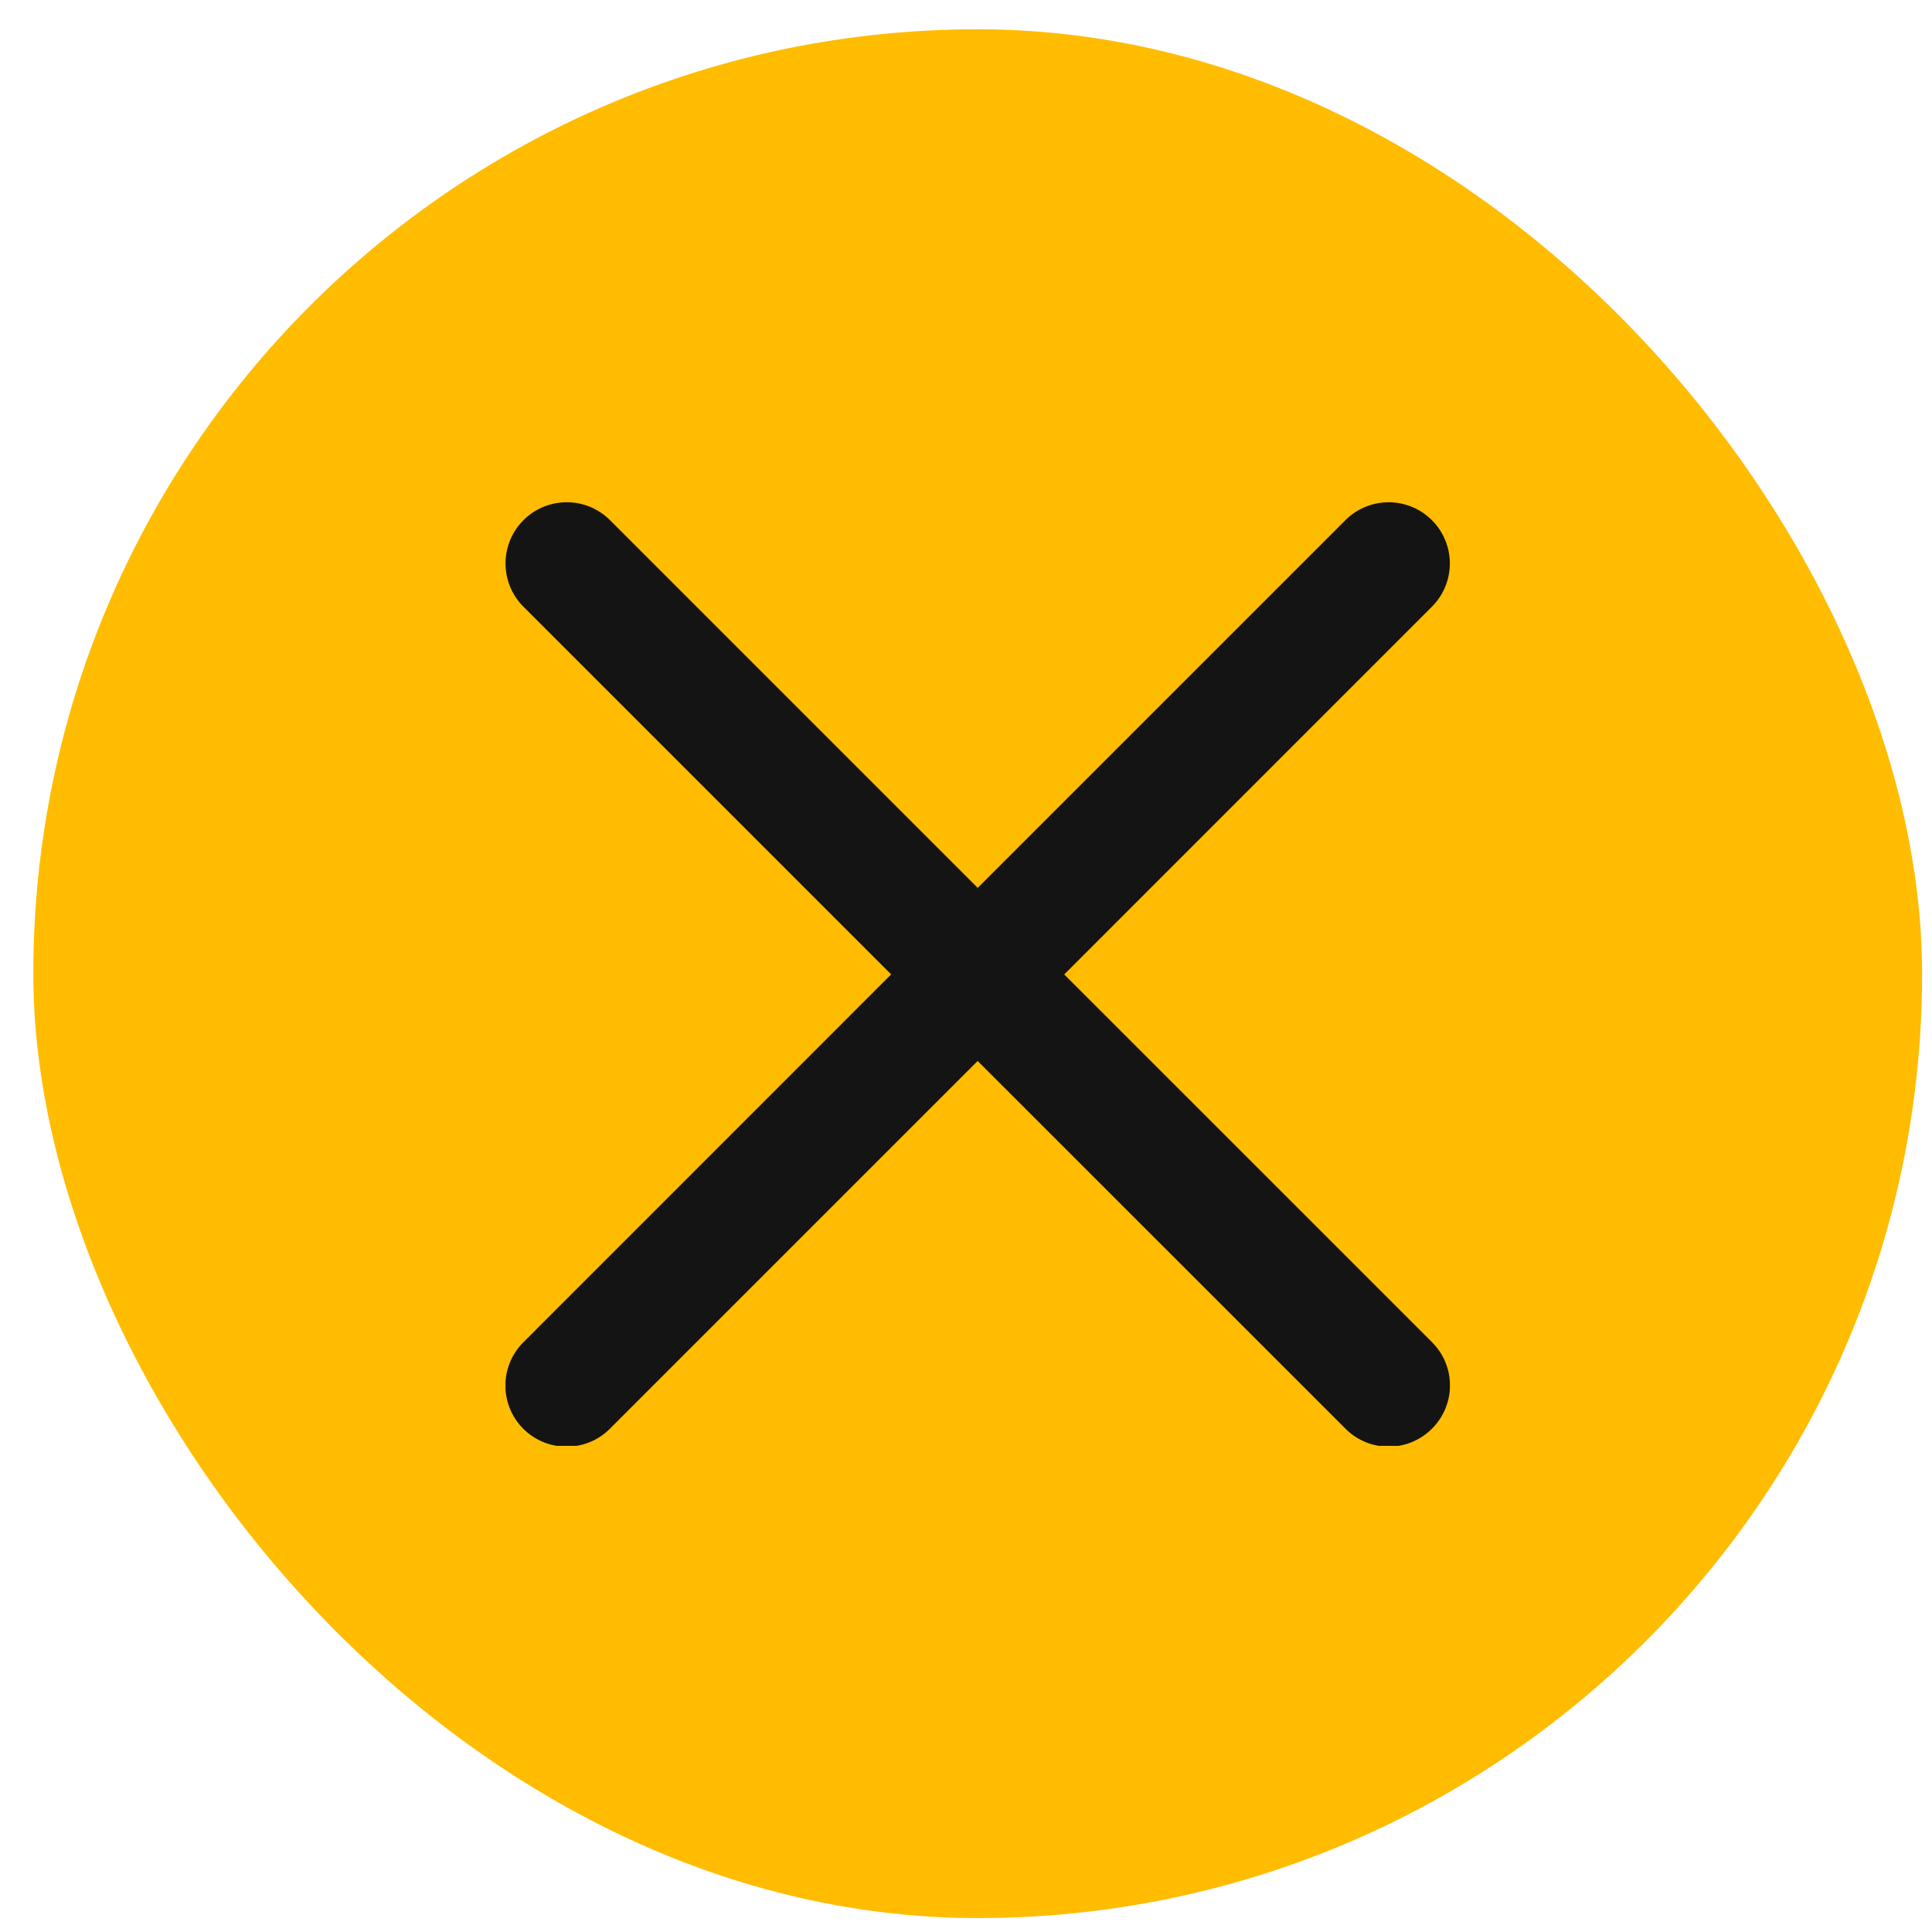 <svg width="32" height="32" viewBox="0 0 32 32" fill="none" xmlns="http://www.w3.org/2000/svg"><rect x=".552" y=".485" width="31.284" height="31.284" rx="15.642" fill="#FFBC00"/><g clip-path="url(#a)"><path d="m17.627 16.14 6.09-6.091a1.012 1.012 0 1 0-1.433-1.433l-6.09 6.09-6.09-6.09a1.012 1.012 0 1 0-1.434 1.433l6.09 6.09-6.09 6.092a1.012 1.012 0 0 0 .717 1.73c.26 0 .519-.1.716-.298l6.09-6.09 6.092 6.09a1.01 1.01 0 0 0 1.433 0 1.01 1.01 0 0 0 0-1.433z" fill="#141414"/></g><defs><clipPath id="a"><path fill="#fff" d="M8.373 8.306h15.642v15.642H8.373z"/></clipPath></defs></svg>